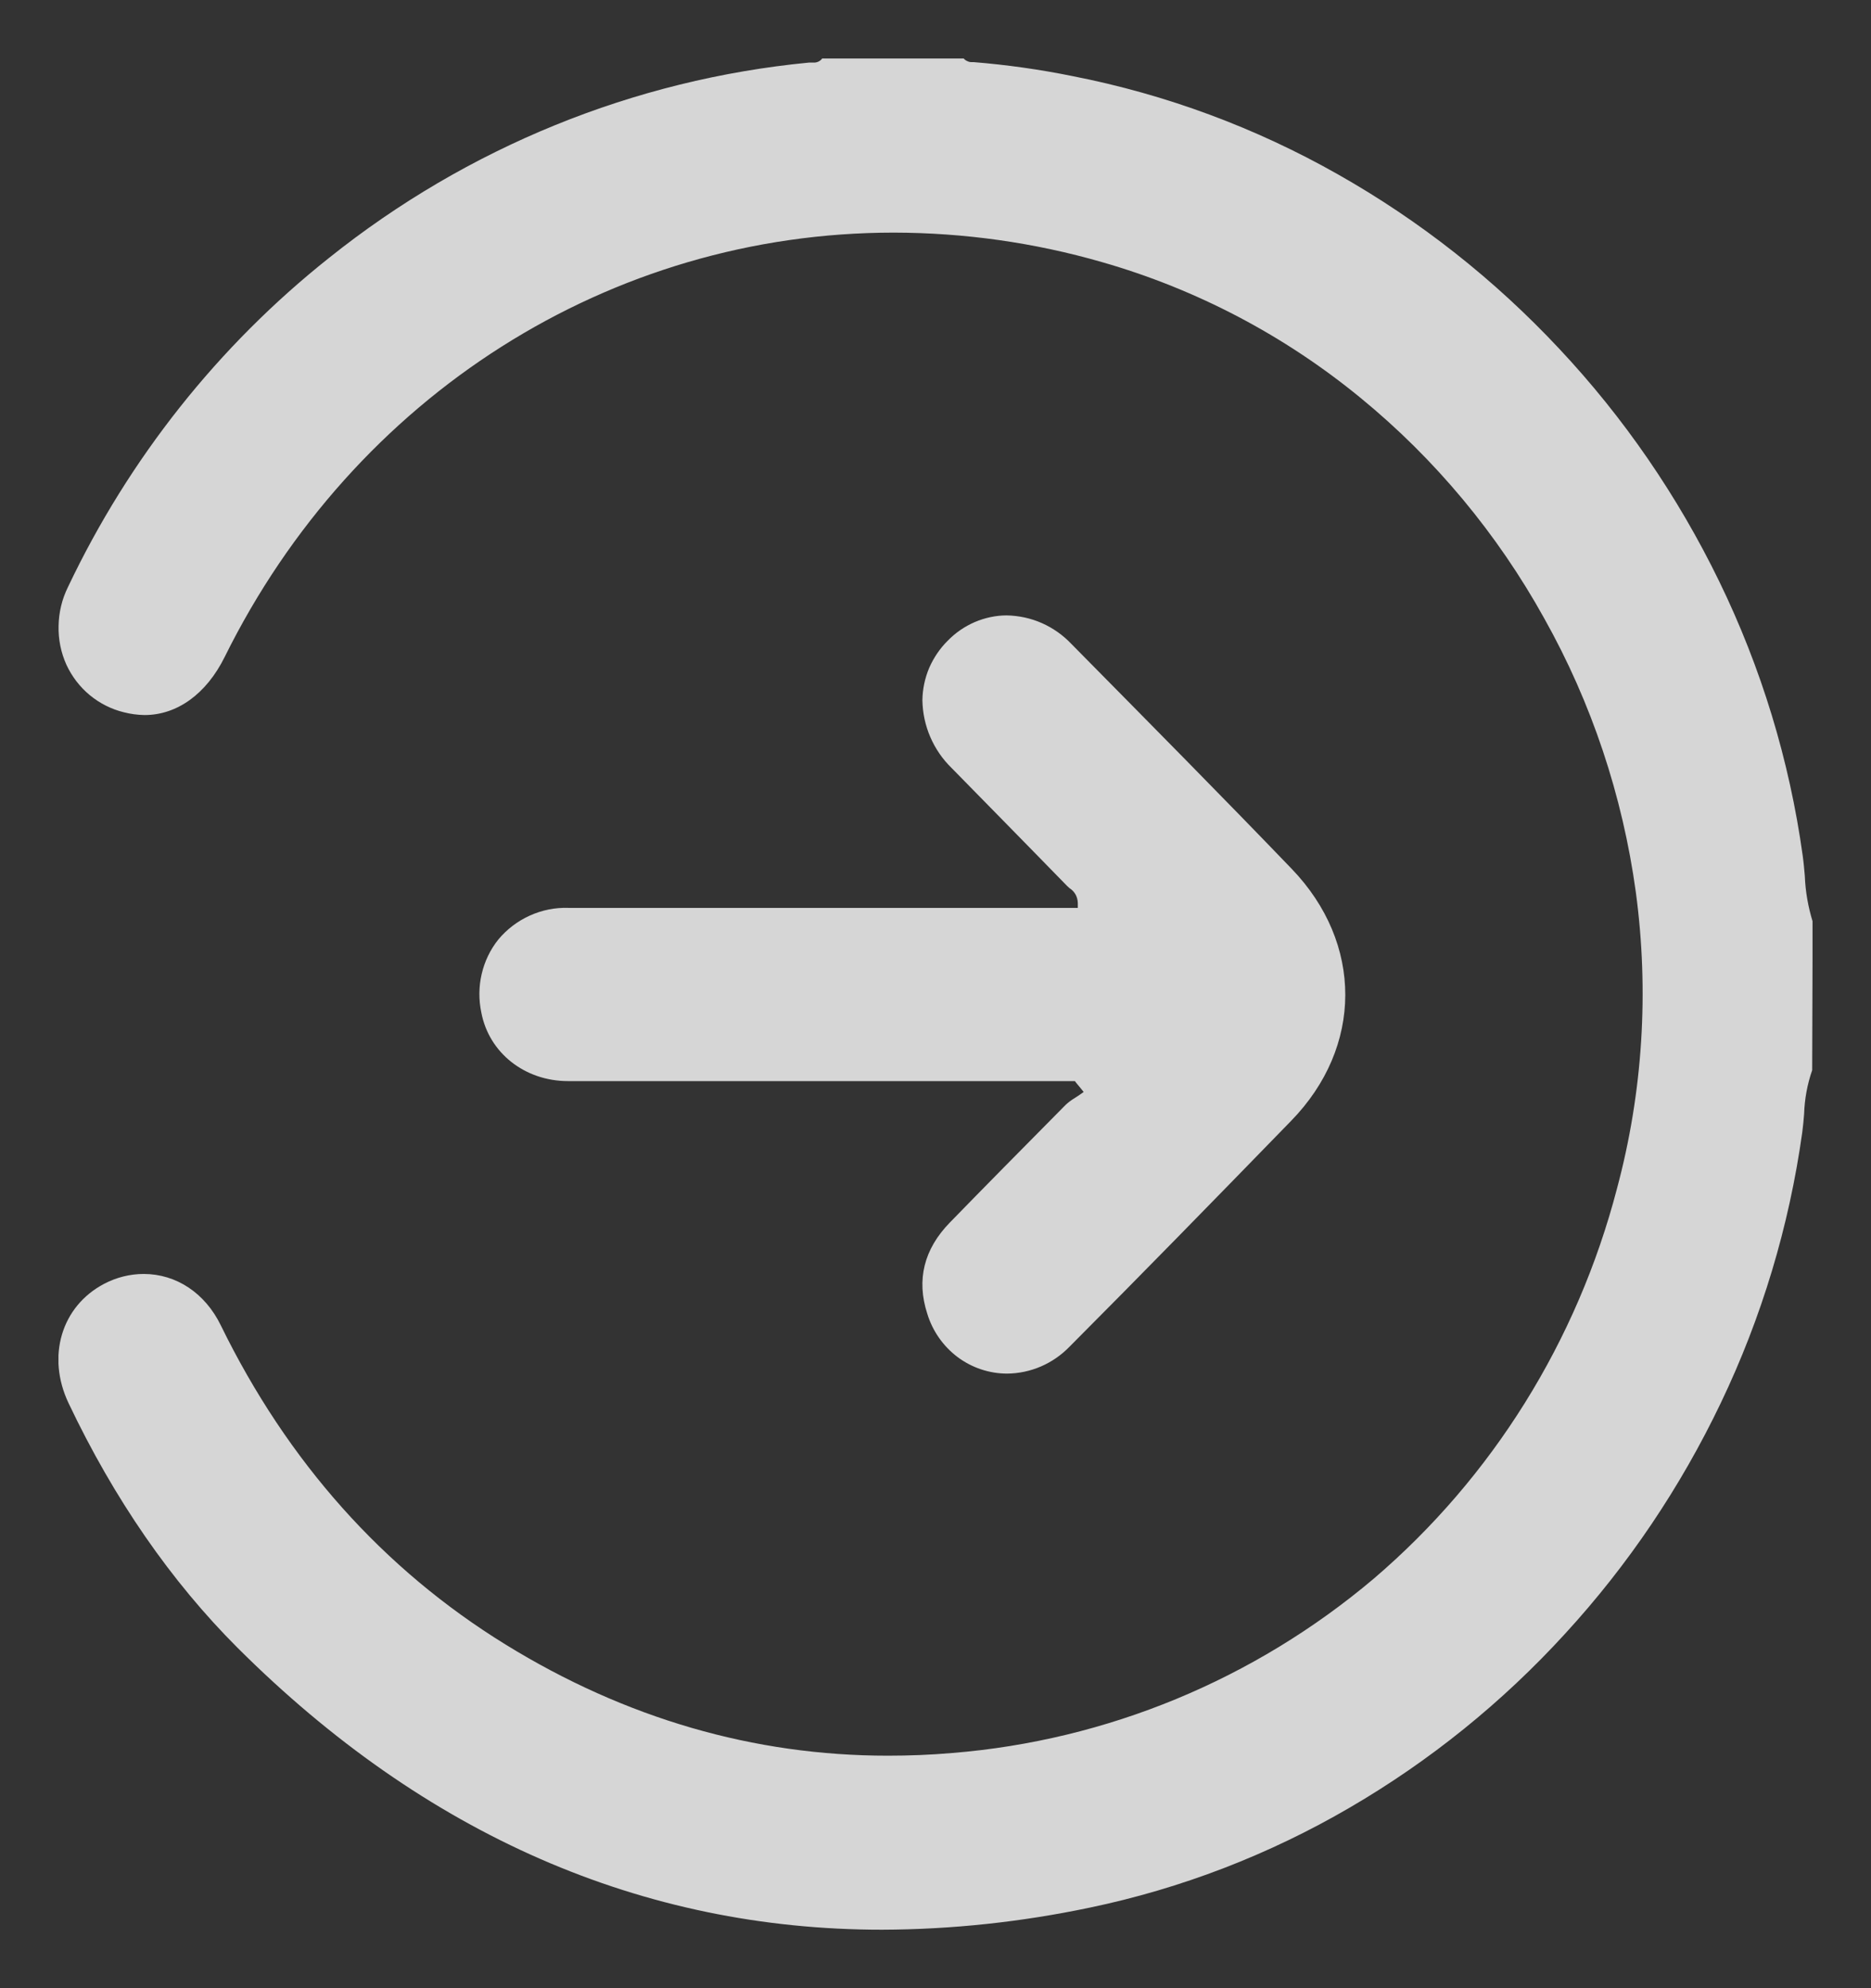 <svg width="16" height="17" viewBox="0 0 16 17" fill="none" xmlns="http://www.w3.org/2000/svg">
<rect x="0" y="0" width="16" height="17" fill="#333333" stroke="none"/>
<g clip-path="url(#clip0_2465_89787)">
<path d="M15.501 7.88C15.462 7.753 15.439 7.622 15.434 7.489C15.429 7.432 15.424 7.374 15.416 7.317C15.303 6.501 15.061 5.709 14.702 4.971C14.347 4.241 13.886 3.57 13.333 2.981C12.781 2.391 12.145 1.889 11.445 1.493C10.737 1.091 9.97 0.807 9.173 0.651C8.893 0.594 8.609 0.554 8.324 0.531H8.315C8.301 0.532 8.287 0.53 8.275 0.524C8.262 0.519 8.25 0.511 8.241 0.5H7.031C7.023 0.512 7.011 0.521 6.998 0.527C6.986 0.533 6.971 0.536 6.957 0.535C6.951 0.535 6.944 0.535 6.937 0.535H6.919C5.422 0.679 3.997 1.259 2.814 2.205C1.868 2.956 1.103 3.92 0.581 5.02C0.53 5.123 0.503 5.236 0.501 5.351C0.498 5.466 0.521 5.58 0.568 5.684C0.615 5.785 0.683 5.874 0.768 5.944C0.853 6.014 0.952 6.064 1.058 6.09C1.116 6.105 1.176 6.113 1.236 6.114C1.515 6.114 1.765 5.933 1.921 5.618C3.029 3.379 5.222 1.989 7.643 1.989C8.245 1.99 8.844 2.074 9.423 2.241C10.23 2.472 10.983 2.867 11.636 3.403C12.272 3.924 12.805 4.564 13.206 5.288C13.611 6.01 13.876 6.805 13.989 7.629C14.103 8.476 14.049 9.338 13.828 10.162C13.488 11.467 12.762 12.632 11.747 13.499C10.725 14.362 9.466 14.882 8.143 14.989C7.959 15.005 7.773 15.012 7.592 15.012C6.447 15.012 5.348 14.693 4.324 14.062C3.277 13.417 2.458 12.498 1.888 11.332C1.754 11.057 1.508 10.893 1.229 10.893C1.112 10.893 0.996 10.922 0.891 10.977C0.525 11.169 0.397 11.598 0.586 11.997C0.976 12.818 1.463 13.522 2.033 14.091C3.637 15.69 5.493 16.5 7.543 16.5C8.14 16.498 8.735 16.434 9.32 16.311C10.101 16.148 10.852 15.859 11.544 15.455C12.227 15.057 12.848 14.556 13.385 13.968C13.923 13.382 14.371 12.717 14.716 11.995C15.065 11.266 15.3 10.486 15.412 9.683C15.419 9.631 15.424 9.577 15.428 9.525C15.432 9.398 15.455 9.271 15.497 9.151L15.501 7.88Z" fill="white" fill-opacity="0.8"/>
<path d="M8.613 11.745C8.813 11.743 9.004 11.661 9.145 11.516C9.759 10.9 10.367 10.277 11.04 9.585C11.658 8.952 11.658 8.065 11.046 7.429C10.45 6.809 9.834 6.187 9.24 5.585L9.163 5.507C9.091 5.431 9.005 5.37 8.91 5.328C8.815 5.286 8.713 5.264 8.609 5.262C8.516 5.262 8.423 5.282 8.336 5.319C8.25 5.356 8.171 5.41 8.105 5.478C8.038 5.544 7.984 5.624 7.946 5.711C7.909 5.799 7.889 5.893 7.888 5.989C7.89 6.097 7.913 6.204 7.956 6.303C7.999 6.402 8.06 6.491 8.137 6.566C8.291 6.723 8.445 6.88 8.599 7.037C8.772 7.214 8.952 7.397 9.127 7.577C9.134 7.584 9.14 7.589 9.147 7.595C9.168 7.608 9.186 7.627 9.198 7.649C9.21 7.671 9.216 7.695 9.217 7.721V7.763H6.652C6.054 7.763 5.457 7.763 4.86 7.763C4.746 7.759 4.634 7.782 4.53 7.829C4.426 7.876 4.334 7.946 4.261 8.034C4.192 8.12 4.144 8.221 4.119 8.329C4.094 8.436 4.093 8.548 4.116 8.657C4.181 9.002 4.487 9.244 4.858 9.244H6.811H9.192L9.204 9.26L9.239 9.302L9.267 9.337L9.23 9.363C9.217 9.372 9.203 9.381 9.189 9.39C9.162 9.406 9.137 9.425 9.114 9.446C8.723 9.841 8.408 10.16 8.122 10.454C7.901 10.681 7.836 10.943 7.929 11.231C7.974 11.38 8.065 11.51 8.188 11.603C8.311 11.695 8.46 11.745 8.613 11.745V11.745Z" fill="white" fill-opacity="0.8"/>
</g>
<defs>
<clipPath id="clip0_2465_89787">
<rect width="15" height="16" fill="white" transform="translate(0.5 0.5)"/>
</clipPath>
</defs>
</svg>
